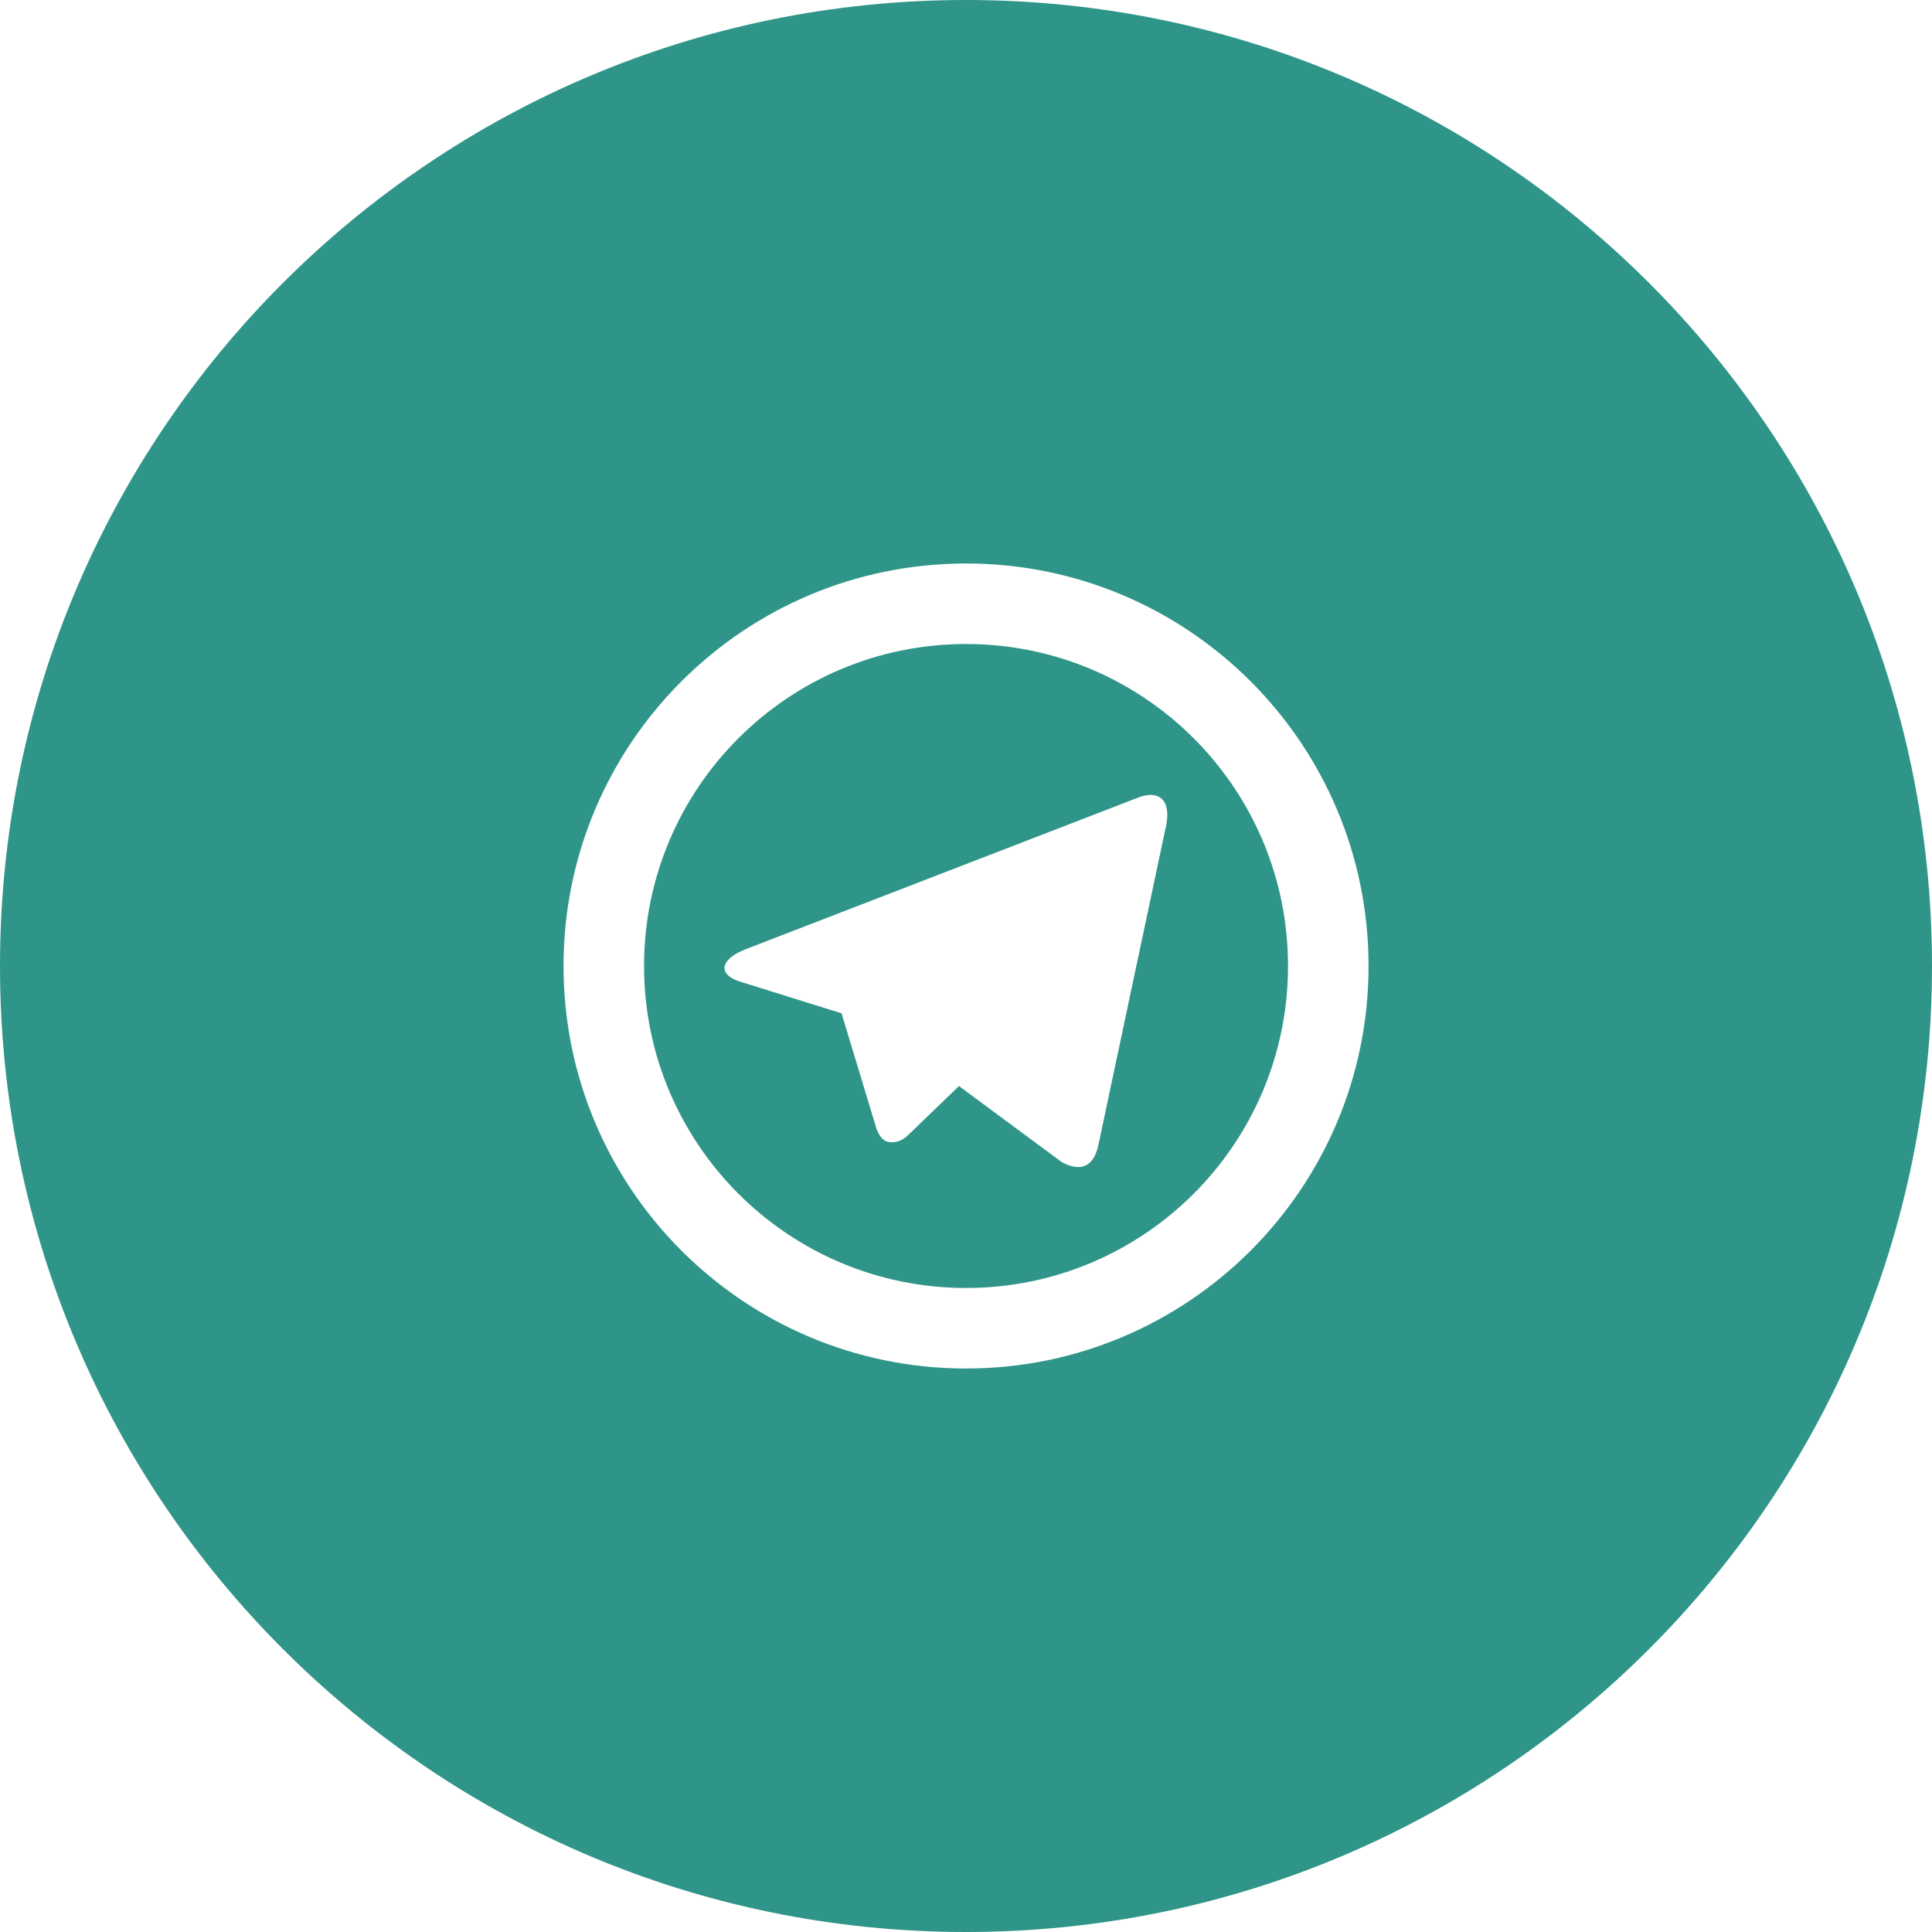 <?xml version="1.0" encoding="UTF-8"?> <svg xmlns="http://www.w3.org/2000/svg" width="44" height="44" viewBox="0 0 44 44" fill="none"><path fill-rule="evenodd" clip-rule="evenodd" d="M29.334 22C29.334 26.05 26.051 29.333 22.001 29.333C17.951 29.333 14.668 26.05 14.668 22C14.668 17.95 17.951 14.667 22.001 14.667C26.051 14.667 29.334 17.95 29.334 22ZM16.86 22.358L19.15 23.073L19.162 23.066L19.959 25.698C20.062 25.982 20.203 26.033 20.375 26.01C20.541 25.987 20.632 25.9 20.739 25.796L21.84 24.734L24.178 26.464C24.604 26.699 24.912 26.578 25.017 26.068L26.537 18.898C26.705 18.231 26.41 17.963 25.893 18.175L16.971 21.622C16.363 21.866 16.365 22.207 16.86 22.358Z" fill="#2E9588"></path><path fill-rule="evenodd" clip-rule="evenodd" d="M22 0C9.85 0 0 9.85 0 22C0 34.15 9.85 44 22 44C34.15 44 44 34.15 44 22C44 9.85 34.15 0 22 0ZM12.834 22C12.834 27.062 16.938 31.167 22.001 31.167C27.064 31.167 31.168 27.062 31.168 22C31.168 16.937 27.064 12.833 22.001 12.833C16.938 12.833 12.834 16.937 12.834 22Z" fill="#2E9588"></path></svg> 